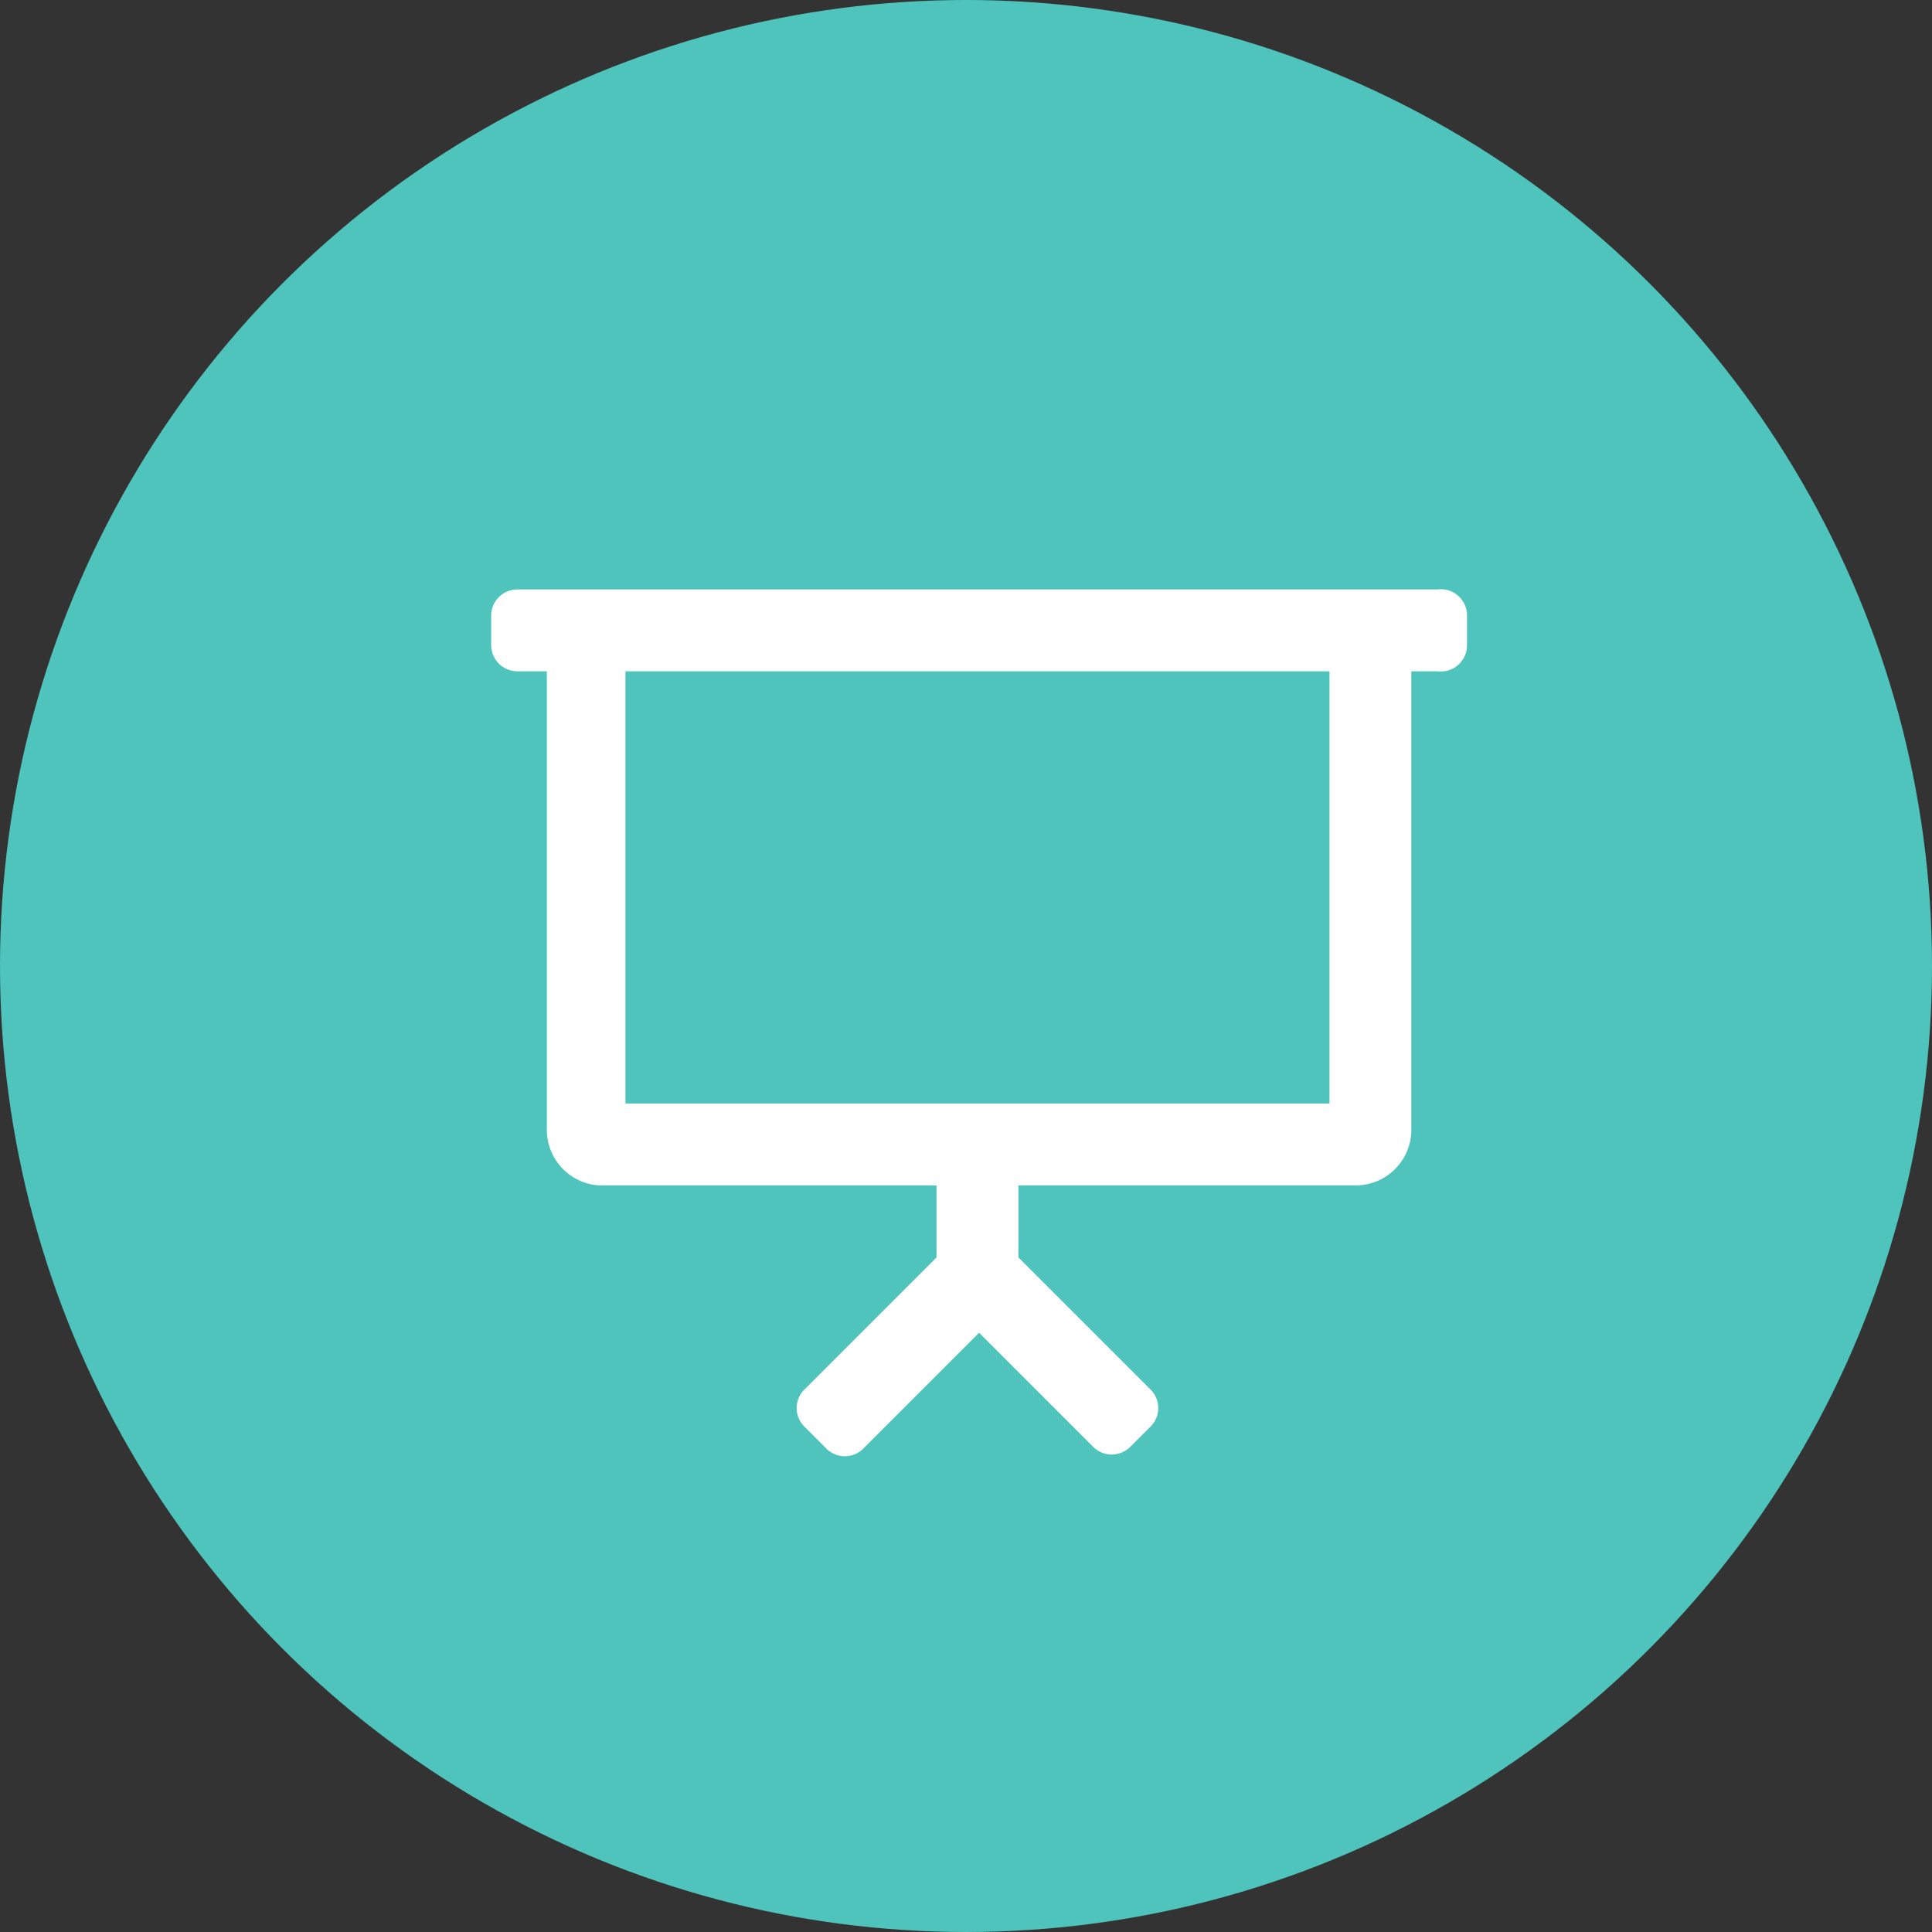 <svg xmlns="http://www.w3.org/2000/svg" width="59" height="59"><rect width="100%" height="100%" fill="#333333" stroke="none"/><g transform="translate(-1257 -2542)"><circle cx="29.5" cy="29.5" r="29.5" transform="translate(1257 2542)" fill="#4fc4bc"/><path d="M1301 2560h-28.2a.8.8 0 0 0-.8.8v.9a.8.8 0 0 0 .8.8h.9v14a1.7 1.7 0 0 0 1.6 1.7h10.3v2.2l-4 4a.8.8 0 0 0 0 1.2l.6.6a.8.8 0 0 0 1.2 0l3.5-3.5 3.5 3.5a.8.8 0 0 0 1.1 0l.6-.6a.8.8 0 0 0 0-1.2l-4-4v-2.2h10.3a1.7 1.7 0 0 0 1.7-1.7v-14h.8a.8.8 0 0 0 .9-.8v-.9a.8.8 0 0 0-.9-.8Zm-3.4 15.7h-21.5v-13.2h21.5Z" fill="#fff"/></g></svg>